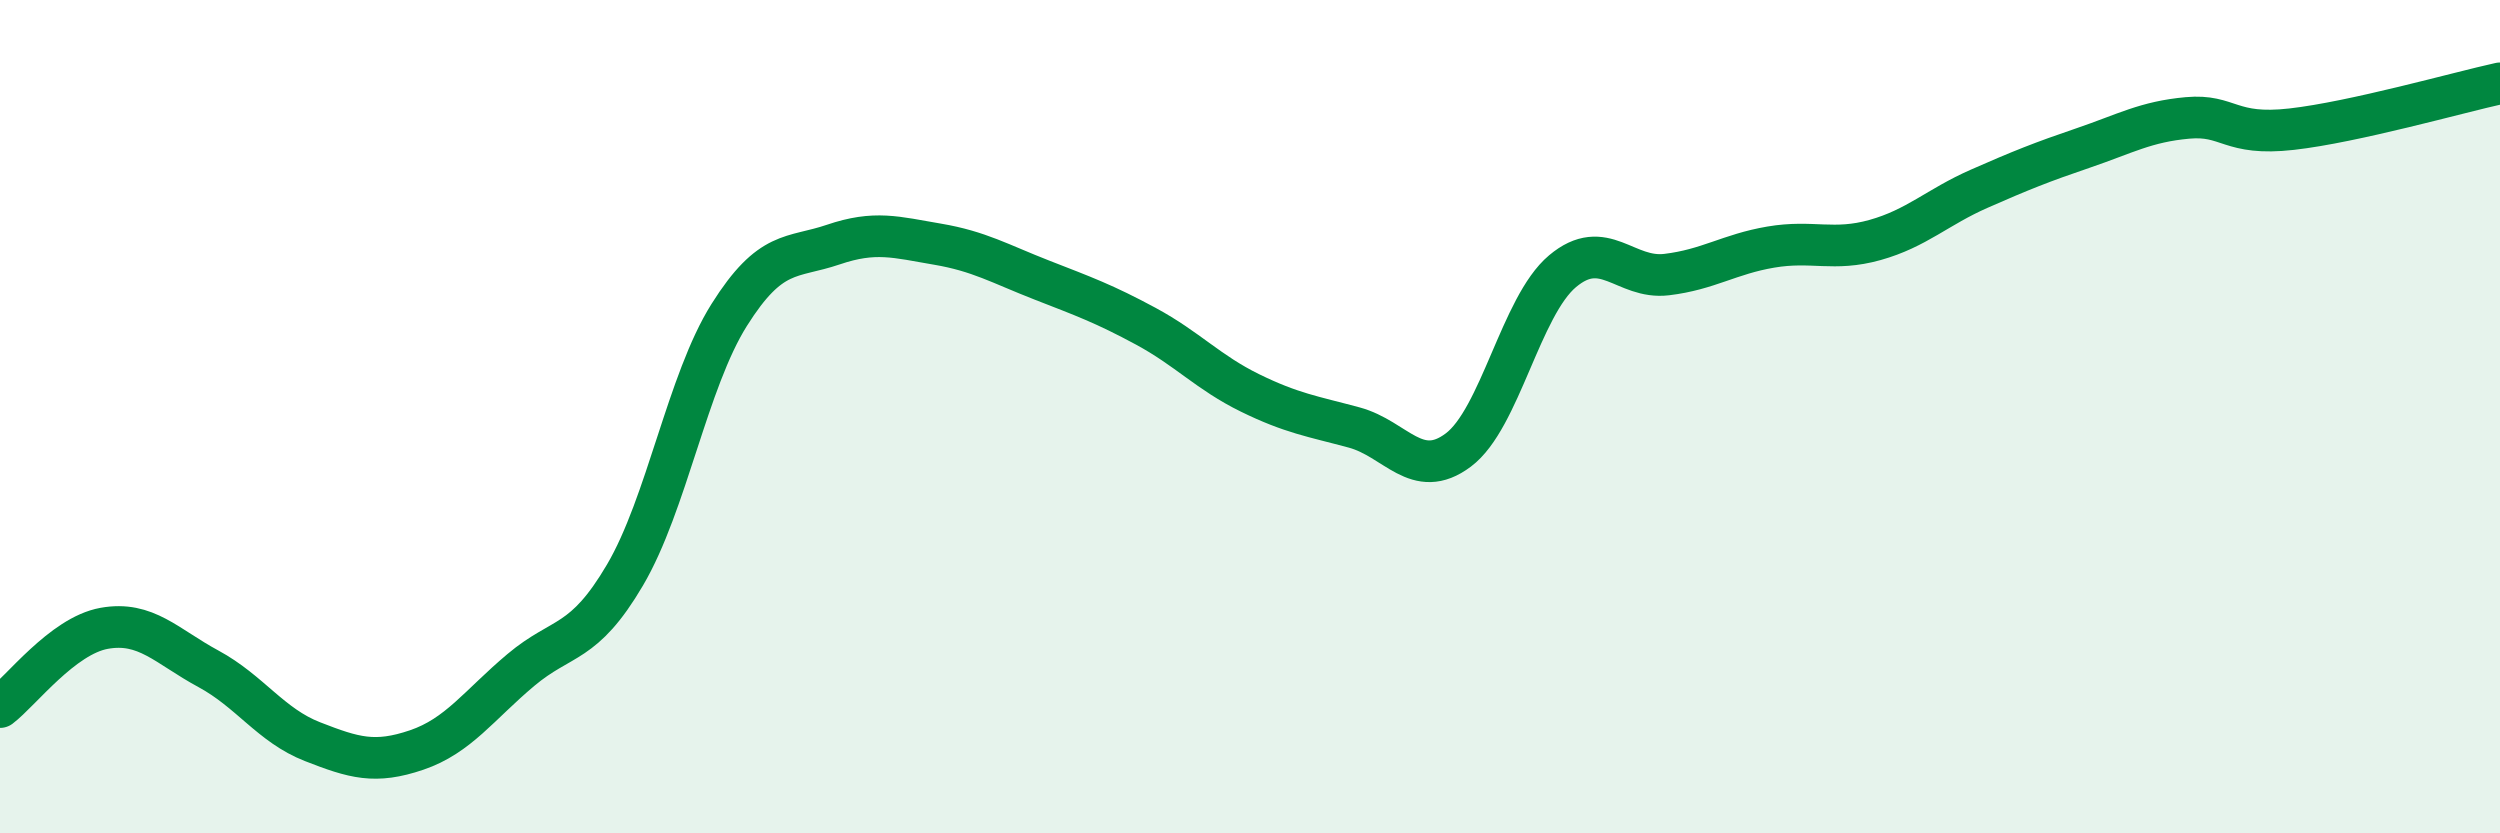 
    <svg width="60" height="20" viewBox="0 0 60 20" xmlns="http://www.w3.org/2000/svg">
      <path
        d="M 0,16.97 C 0.5,16.59 1.5,15.26 2.5,15.08 C 3.5,14.9 4,15.51 5,16.05 C 6,16.59 6.5,17.41 7.5,17.8 C 8.5,18.19 9,18.34 10,18 C 11,17.66 11.5,16.92 12.5,16.08 C 13.5,15.24 14,15.5 15,13.8 C 16,12.1 16.5,9.15 17.5,7.56 C 18.5,5.97 19,6.21 20,5.87 C 21,5.53 21.5,5.69 22.5,5.86 C 23.5,6.03 24,6.33 25,6.72 C 26,7.11 26.5,7.29 27.5,7.83 C 28.5,8.37 29,8.94 30,9.43 C 31,9.92 31.5,9.99 32.5,10.26 C 33.5,10.53 34,11.55 35,10.8 C 36,10.05 36.5,7.35 37.5,6.51 C 38.5,5.67 39,6.71 40,6.59 C 41,6.47 41.5,6.1 42.5,5.93 C 43.5,5.76 44,6.04 45,5.76 C 46,5.48 46.5,4.97 47.5,4.53 C 48.5,4.09 49,3.89 50,3.55 C 51,3.21 51.5,2.92 52.5,2.83 C 53.5,2.74 53.5,3.27 55,3.1 C 56.5,2.93 59,2.22 60,2L60 20L0 20Z"
        fill="#008740"
        opacity="0.1"
        stroke-linecap="round"
        stroke-linejoin="round"
      />
      <path
        d="M 0,16.97 C 0.5,16.59 1.5,15.26 2.5,15.08 C 3.5,14.9 4,15.51 5,16.05 C 6,16.59 6.5,17.41 7.5,17.8 C 8.5,18.19 9,18.34 10,18 C 11,17.66 11.5,16.92 12.5,16.08 C 13.5,15.24 14,15.5 15,13.8 C 16,12.1 16.5,9.15 17.5,7.56 C 18.5,5.97 19,6.21 20,5.87 C 21,5.53 21.5,5.69 22.5,5.86 C 23.5,6.03 24,6.33 25,6.72 C 26,7.11 26.5,7.29 27.5,7.83 C 28.5,8.37 29,8.94 30,9.43 C 31,9.92 31.5,9.99 32.5,10.26 C 33.5,10.53 34,11.55 35,10.8 C 36,10.05 36.5,7.35 37.5,6.51 C 38.5,5.67 39,6.71 40,6.59 C 41,6.47 41.5,6.1 42.5,5.93 C 43.5,5.76 44,6.04 45,5.76 C 46,5.48 46.5,4.97 47.5,4.53 C 48.5,4.09 49,3.89 50,3.55 C 51,3.21 51.5,2.92 52.5,2.83 C 53.5,2.74 53.5,3.27 55,3.1 C 56.5,2.93 59,2.22 60,2"
        stroke="#008740"
        stroke-width="1"
        fill="none"
        stroke-linecap="round"
        stroke-linejoin="round"
      />
    </svg>
  